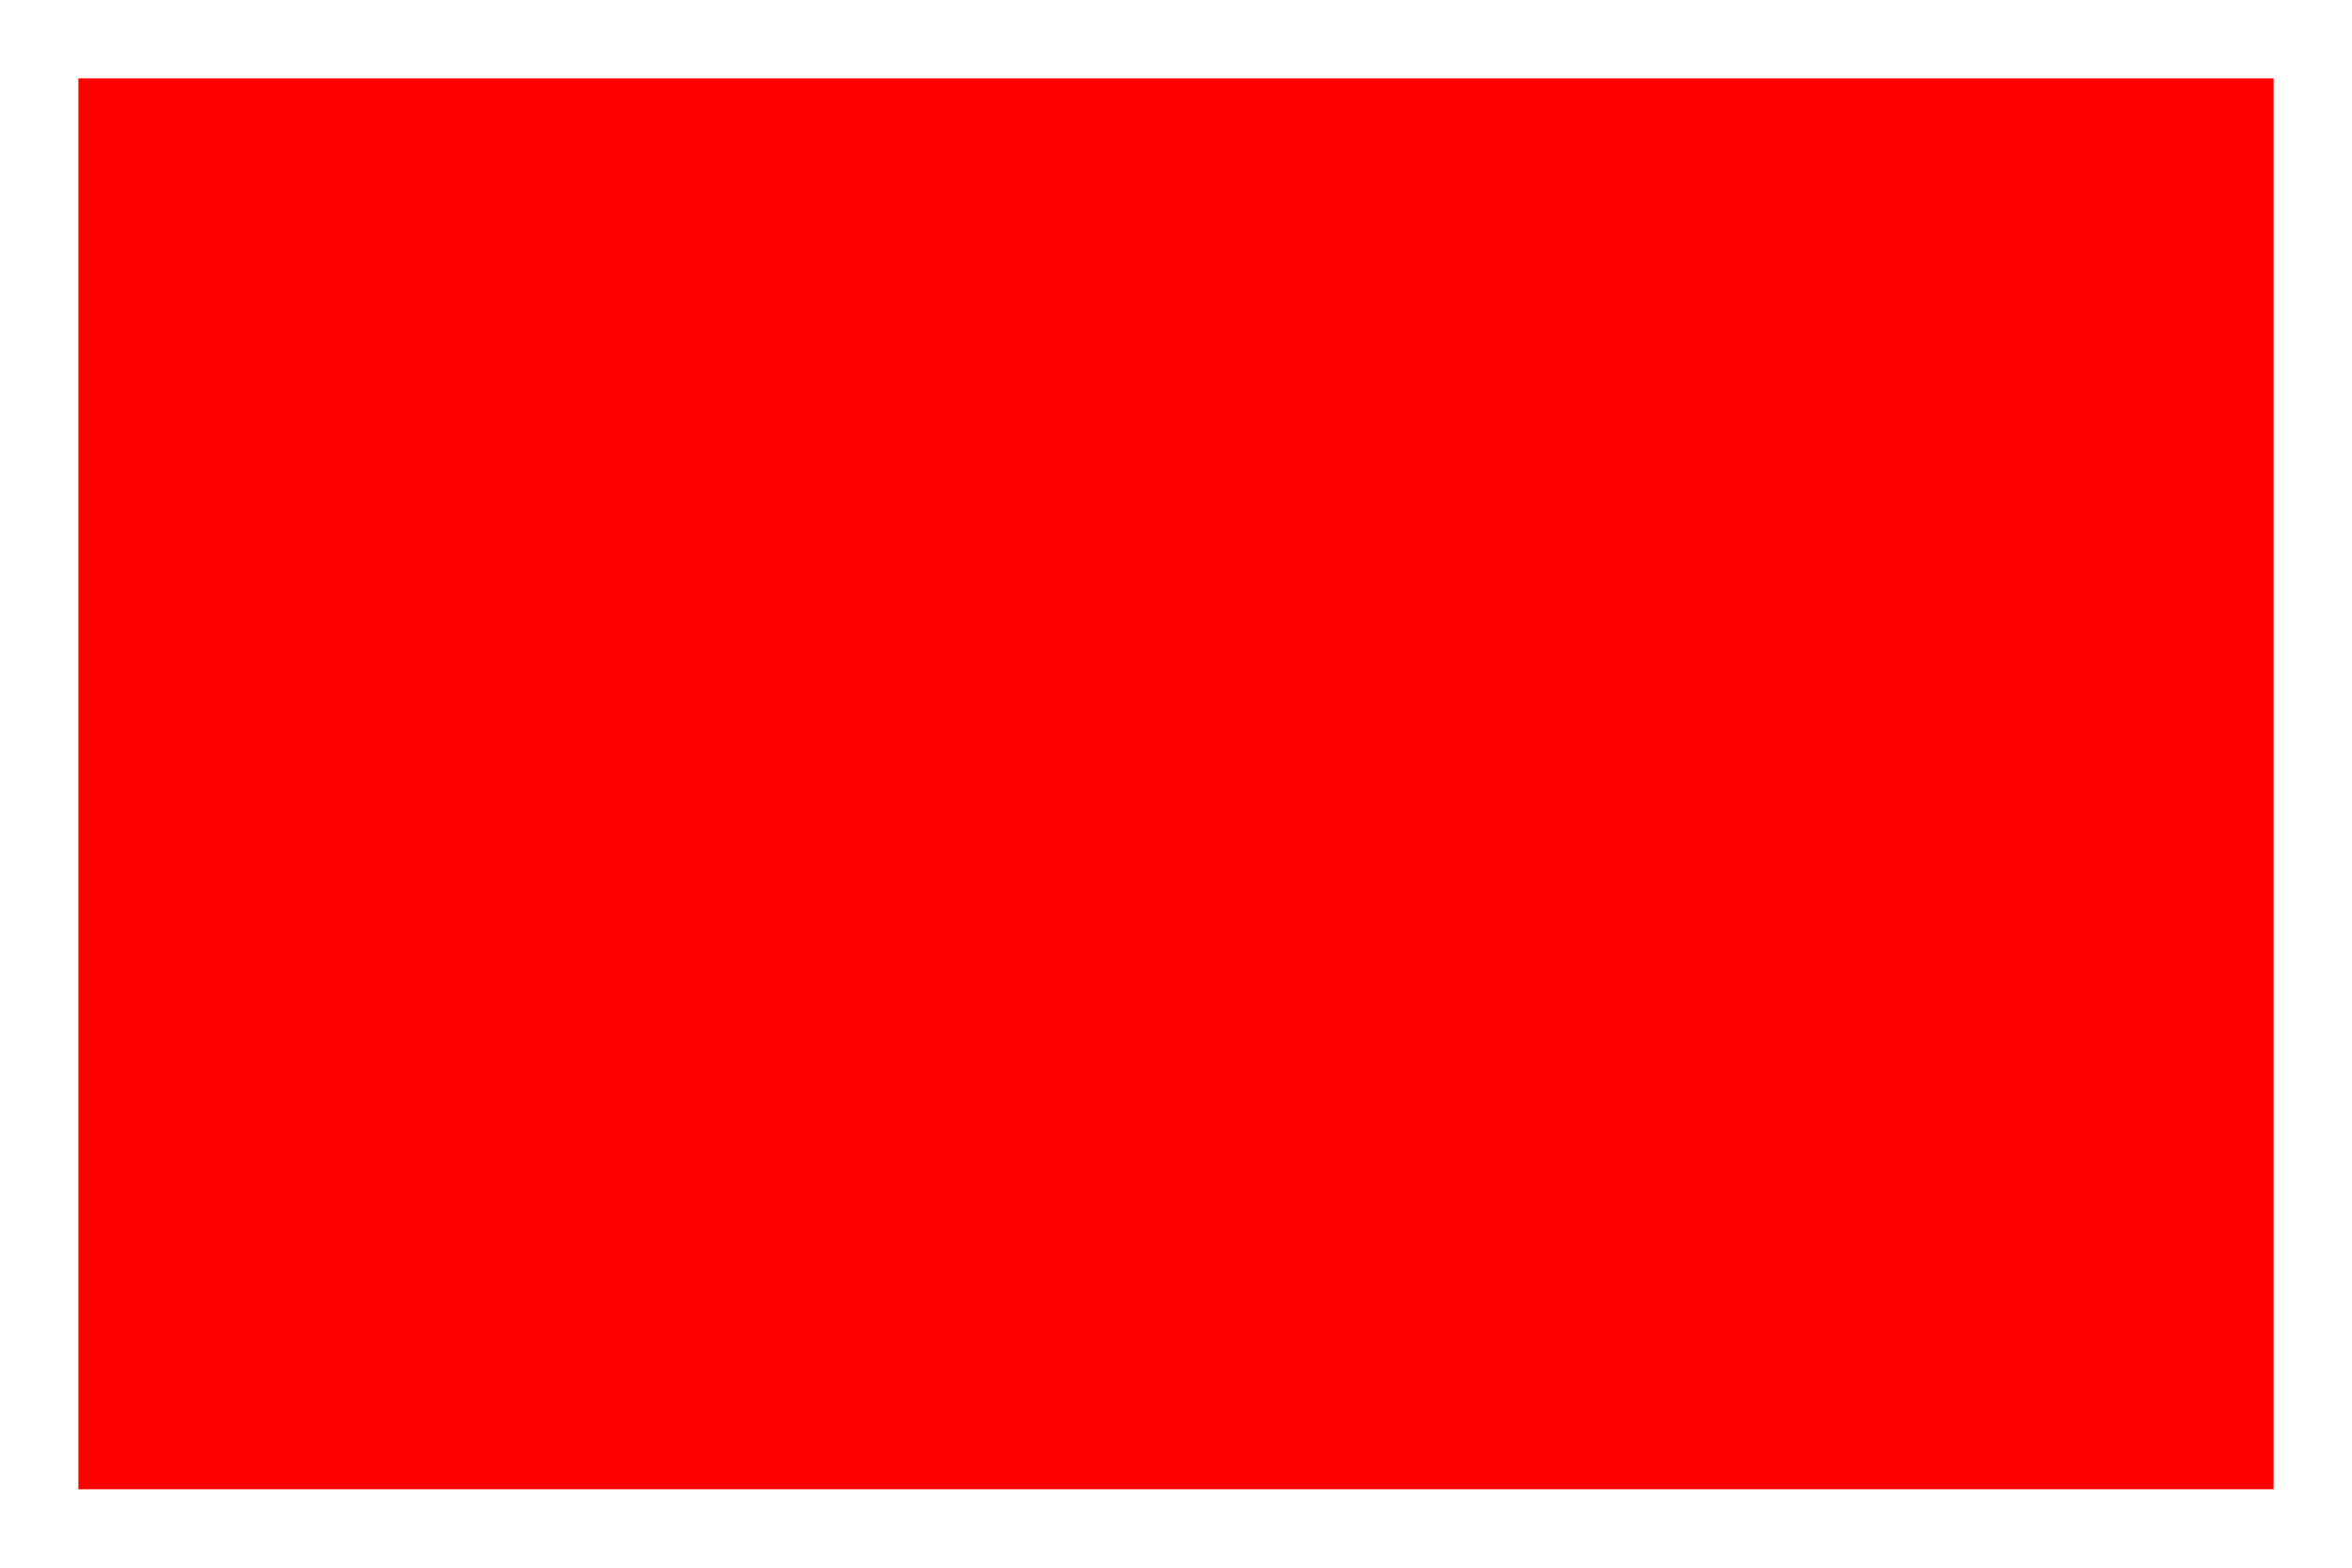 <svg width="300" height="200"> <!-- note: no namespace, but sent as image/svg+xml -->
 <desc>There should be no red on this page.</desc>
 <rect x="10" y="10" width="280" height="180" fill="red"/>

 <!-- This document is either not SVG, or is SVG but is in error.
      Section 5.1.1 of SVG 1.1 says:
      # In all cases, for compliance with the "Namespaces in XML"
      # Recommendation [XML-NS], an SVG namespace declaration must be
      # provided so that all SVG elements are identified as belonging
      # to the SVG namespace.
  -->

</svg>

